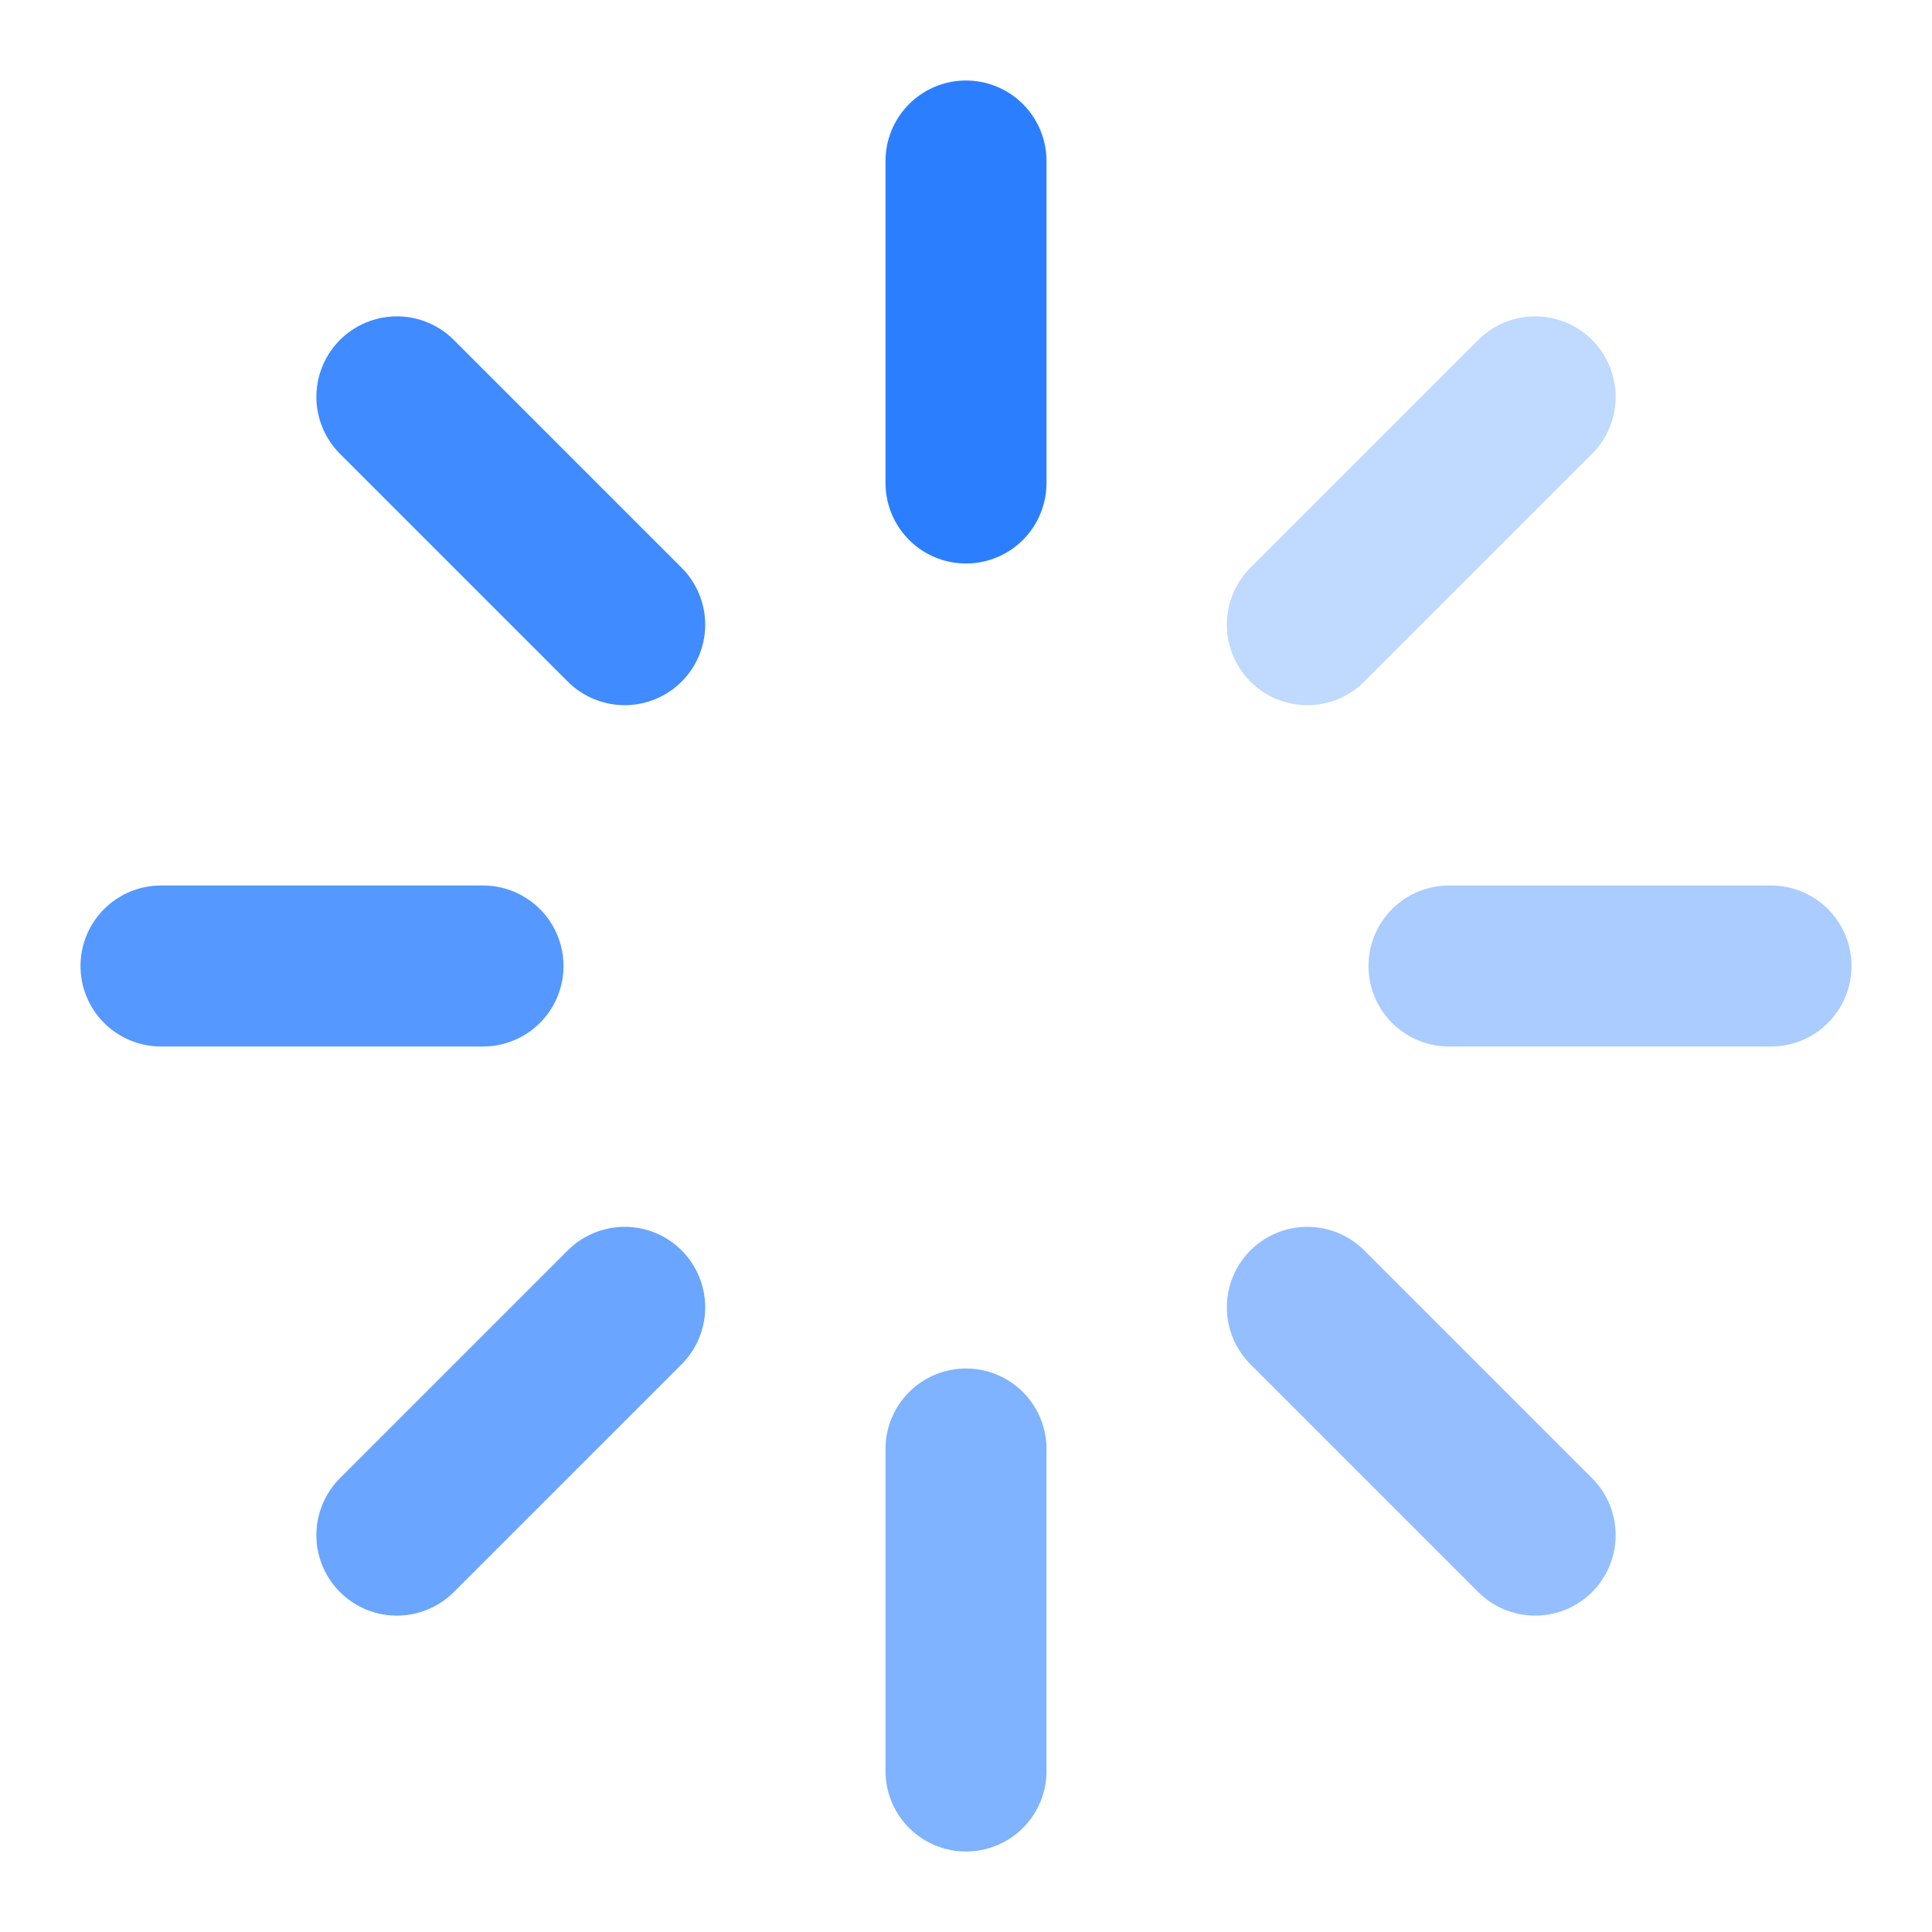 <?xml version="1.0" encoding="UTF-8"?> <svg xmlns="http://www.w3.org/2000/svg" width="210" height="210" viewBox="0 0 210 210" fill="none"> <path d="M105 17.5V52.5" stroke="#2B7FFF" stroke-width="17.5" stroke-linecap="round" stroke-linejoin="round"></path> <path d="M105 157.5V192.5" stroke="#2B7FFF" stroke-opacity="0.6" stroke-width="17.5" stroke-linecap="round" stroke-linejoin="round"></path> <path d="M43.139 43.137L67.902 67.9" stroke="#2B7FFF" stroke-opacity="0.9" stroke-width="17.5" stroke-linecap="round" stroke-linejoin="round"></path> <path d="M142.102 142.1L166.865 166.862" stroke="#2B7FFF" stroke-opacity="0.5" stroke-width="17.5" stroke-linecap="round" stroke-linejoin="round"></path> <path d="M17.5 105H52.5" stroke="#2B7FFF" stroke-opacity="0.8" stroke-width="17.5" stroke-linecap="round" stroke-linejoin="round"></path> <path d="M157.5 105H192.5" stroke="#2B7FFF" stroke-opacity="0.4" stroke-width="17.5" stroke-linecap="round" stroke-linejoin="round"></path> <path d="M43.139 166.862L67.902 142.1" stroke="#2B7FFF" stroke-opacity="0.7" stroke-width="17.5" stroke-linecap="round" stroke-linejoin="round"></path> <path d="M142.102 67.9L166.865 43.137" stroke="#2B7FFF" stroke-opacity="0.3" stroke-width="17.5" stroke-linecap="round" stroke-linejoin="round"></path> </svg> 